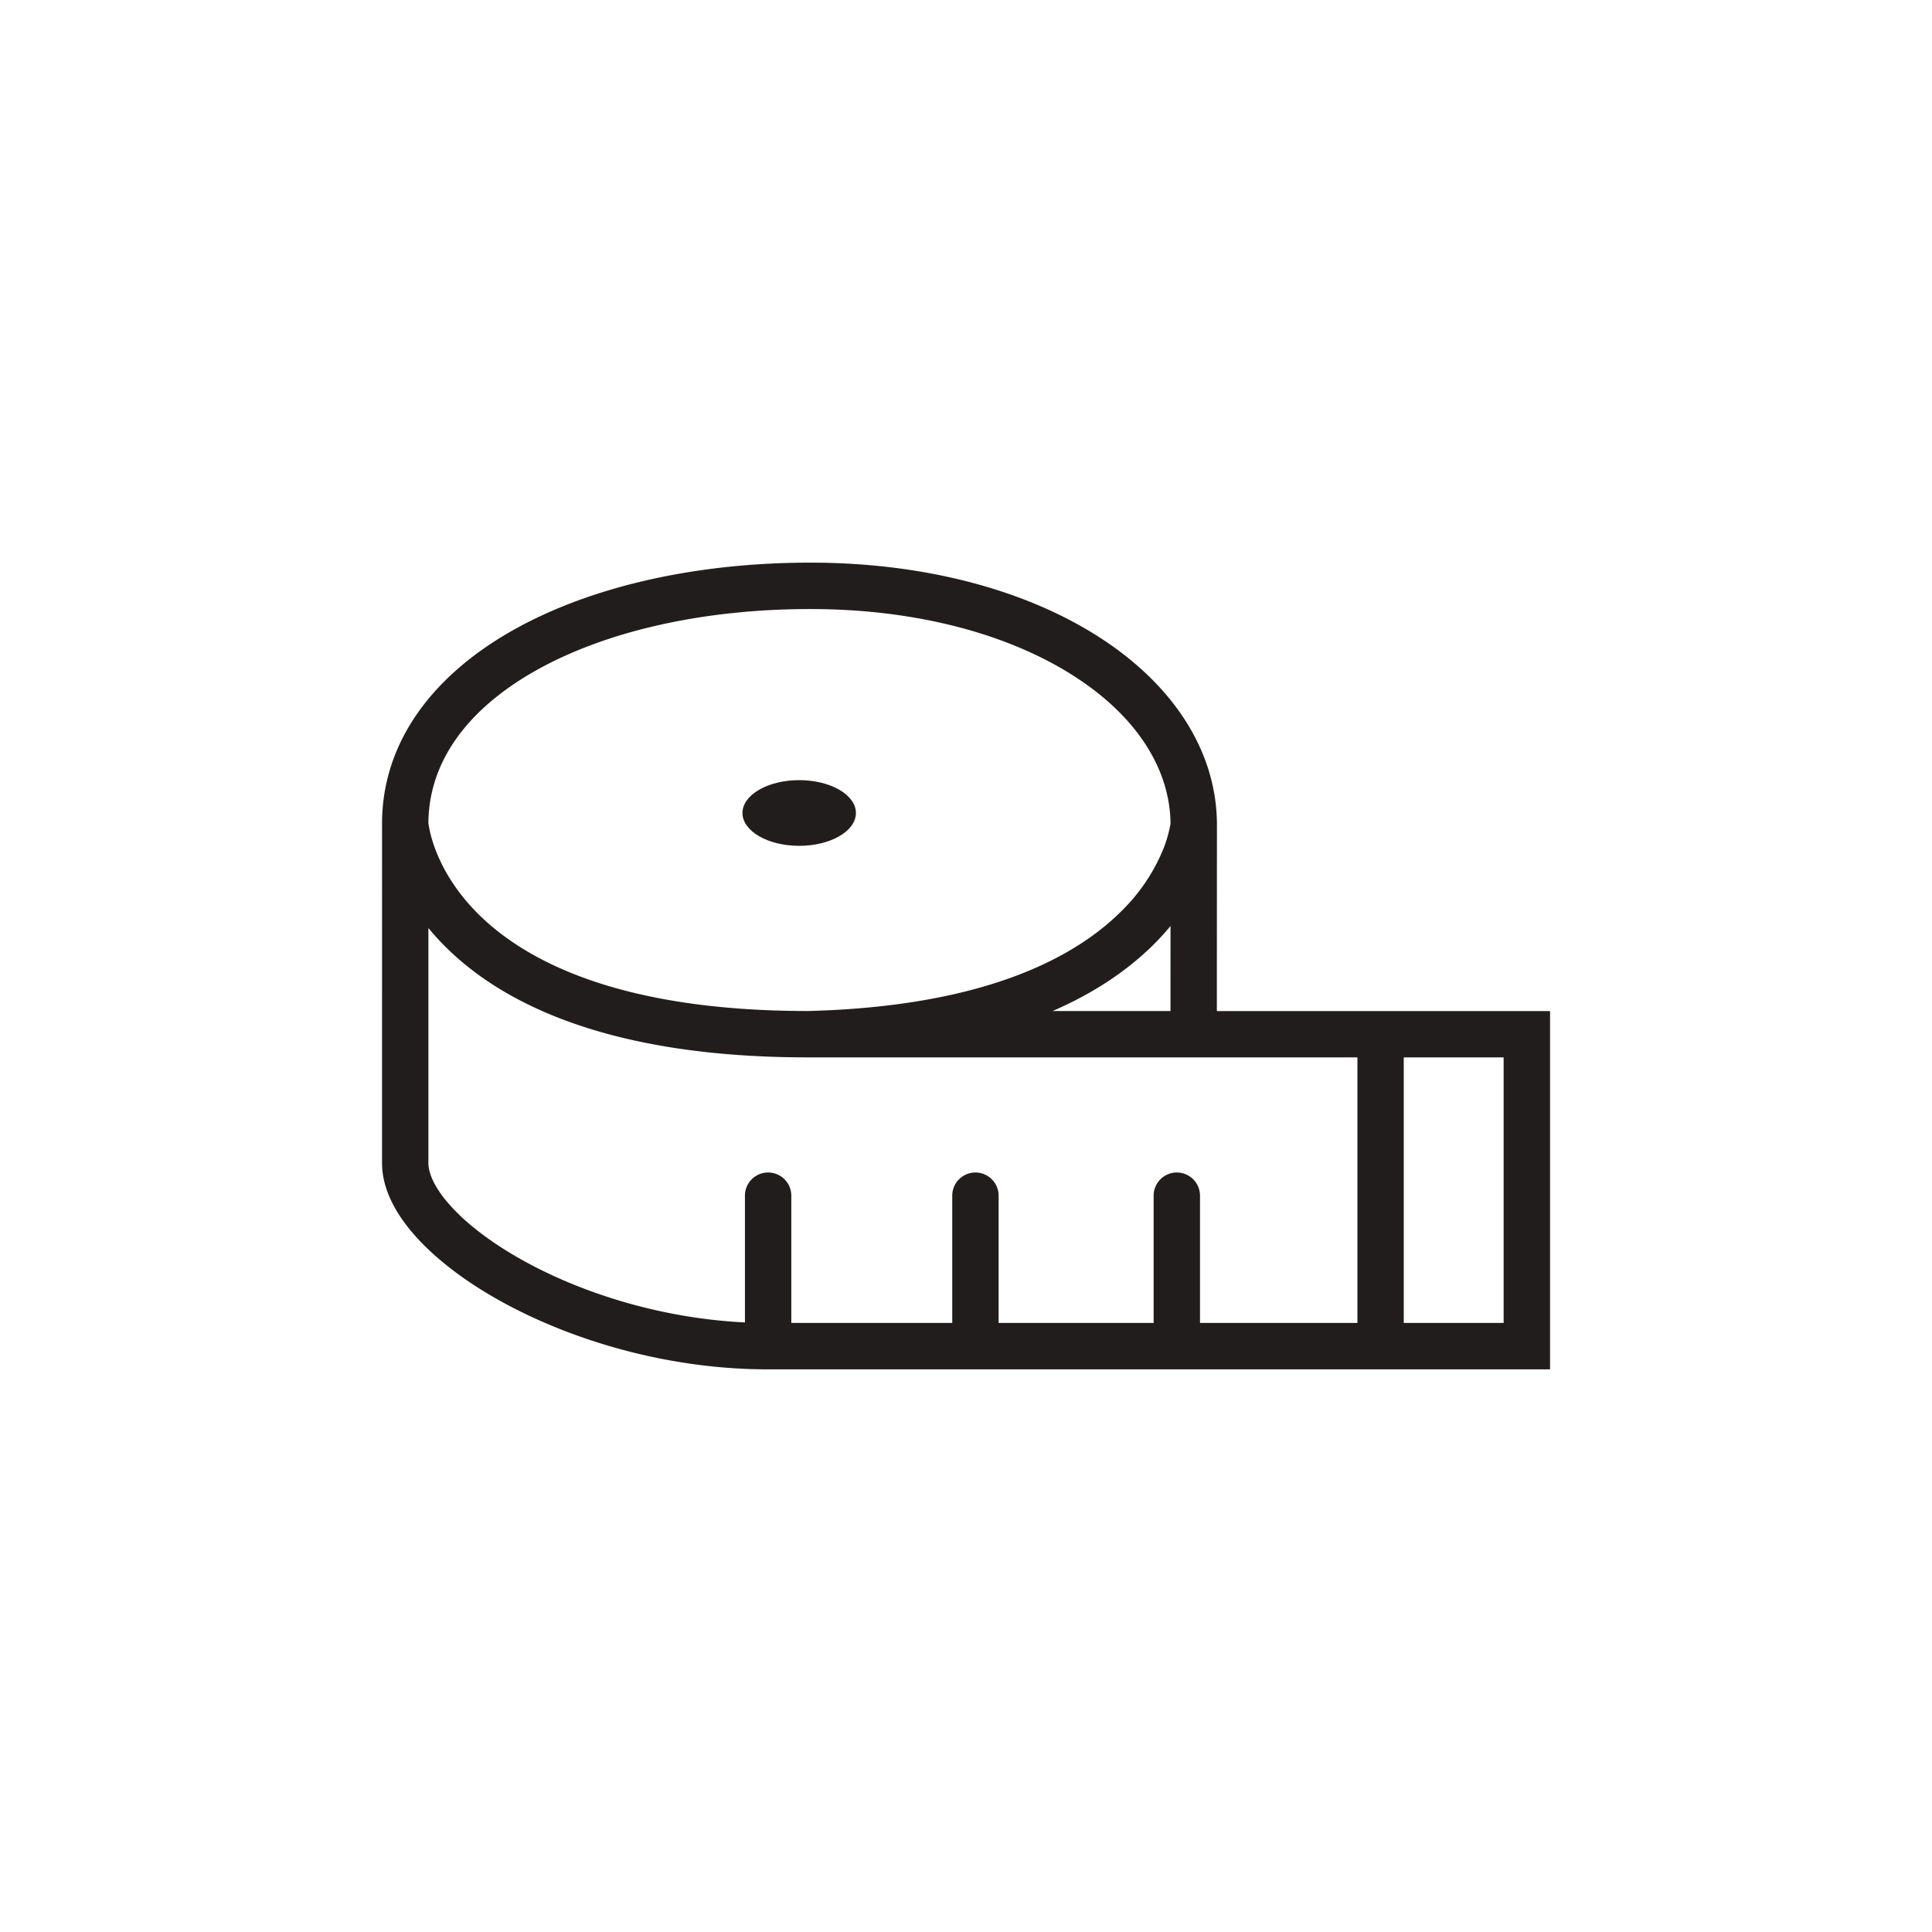 <svg xmlns:xlink="http://www.w3.org/1999/xlink" fill="none" xmlns="http://www.w3.org/2000/svg" viewBox="0 0 50 50" aria-label="A tape measure" role="img" aria-hidden="true" width="50"  height="50" ><defs><symbol id="ruler" viewBox="0 0 50 50"><path fill-rule="evenodd" clip-rule="evenodd" d="m11.087 21.294.001.014c.004.027.01.072.022.132.023.12.068.301.15.523.164.441.48 1.046 1.084 1.658 1.2 1.214 3.63 2.543 8.56 2.544 4.658-.117 6.986-1.434 8.15-2.617a4.758 4.758 0 0 0 1.063-1.602 3.323 3.323 0 0 0 .175-.623l.001-.006c-.013-1.422-.883-2.79-2.514-3.83-1.642-1.05-4.006-1.725-6.81-1.725-2.82 0-5.333.591-7.117 1.6-1.773 1.003-2.754 2.365-2.765 3.932zm19.206 2.671c-.116.14-.244.283-.383.425-.63.639-1.49 1.264-2.668 1.775h3.05v-.832l.001-1.368zm1.199 2.2v-.83l.002-3.984c0-1.967-1.198-3.682-3.07-4.876-1.872-1.196-4.47-1.914-7.455-1.914-2.969 0-5.698.62-7.708 1.757s-3.374 2.845-3.374 5.003h.6-.6V30.1c0 .71.398 1.392.94 1.974.554.596 1.326 1.165 2.235 1.657 1.818.984 4.263 1.708 6.817 1.708h20.236v-9.273h-8.622zm-20.001-1.7a6.52 6.52 0 0 1-.404-.448v6.082c0 .268.163.668.619 1.157.442.476 1.1.97 1.927 1.418 1.513.82 3.524 1.448 5.646 1.55v-3.28a.6.6 0 0 1 1.2 0v3.294h4.165v-3.294a.6.6 0 0 1 1.2 0v3.294h4.012v-3.294a.6.6 0 0 1 1.2 0v3.294h4.074v-6.873H20.912c-5.15 0-7.93-1.392-9.421-2.9zm24.838 2.9v6.873h2.585v-6.873H36.33z" fill="#221D1D"></path><ellipse cx="20.683" cy="21.04" rx="1.468" ry=".85" fill="#221D1D"></ellipse></symbol></defs><title fill="none">A tape measure</title><use href="#ruler"></use></svg>